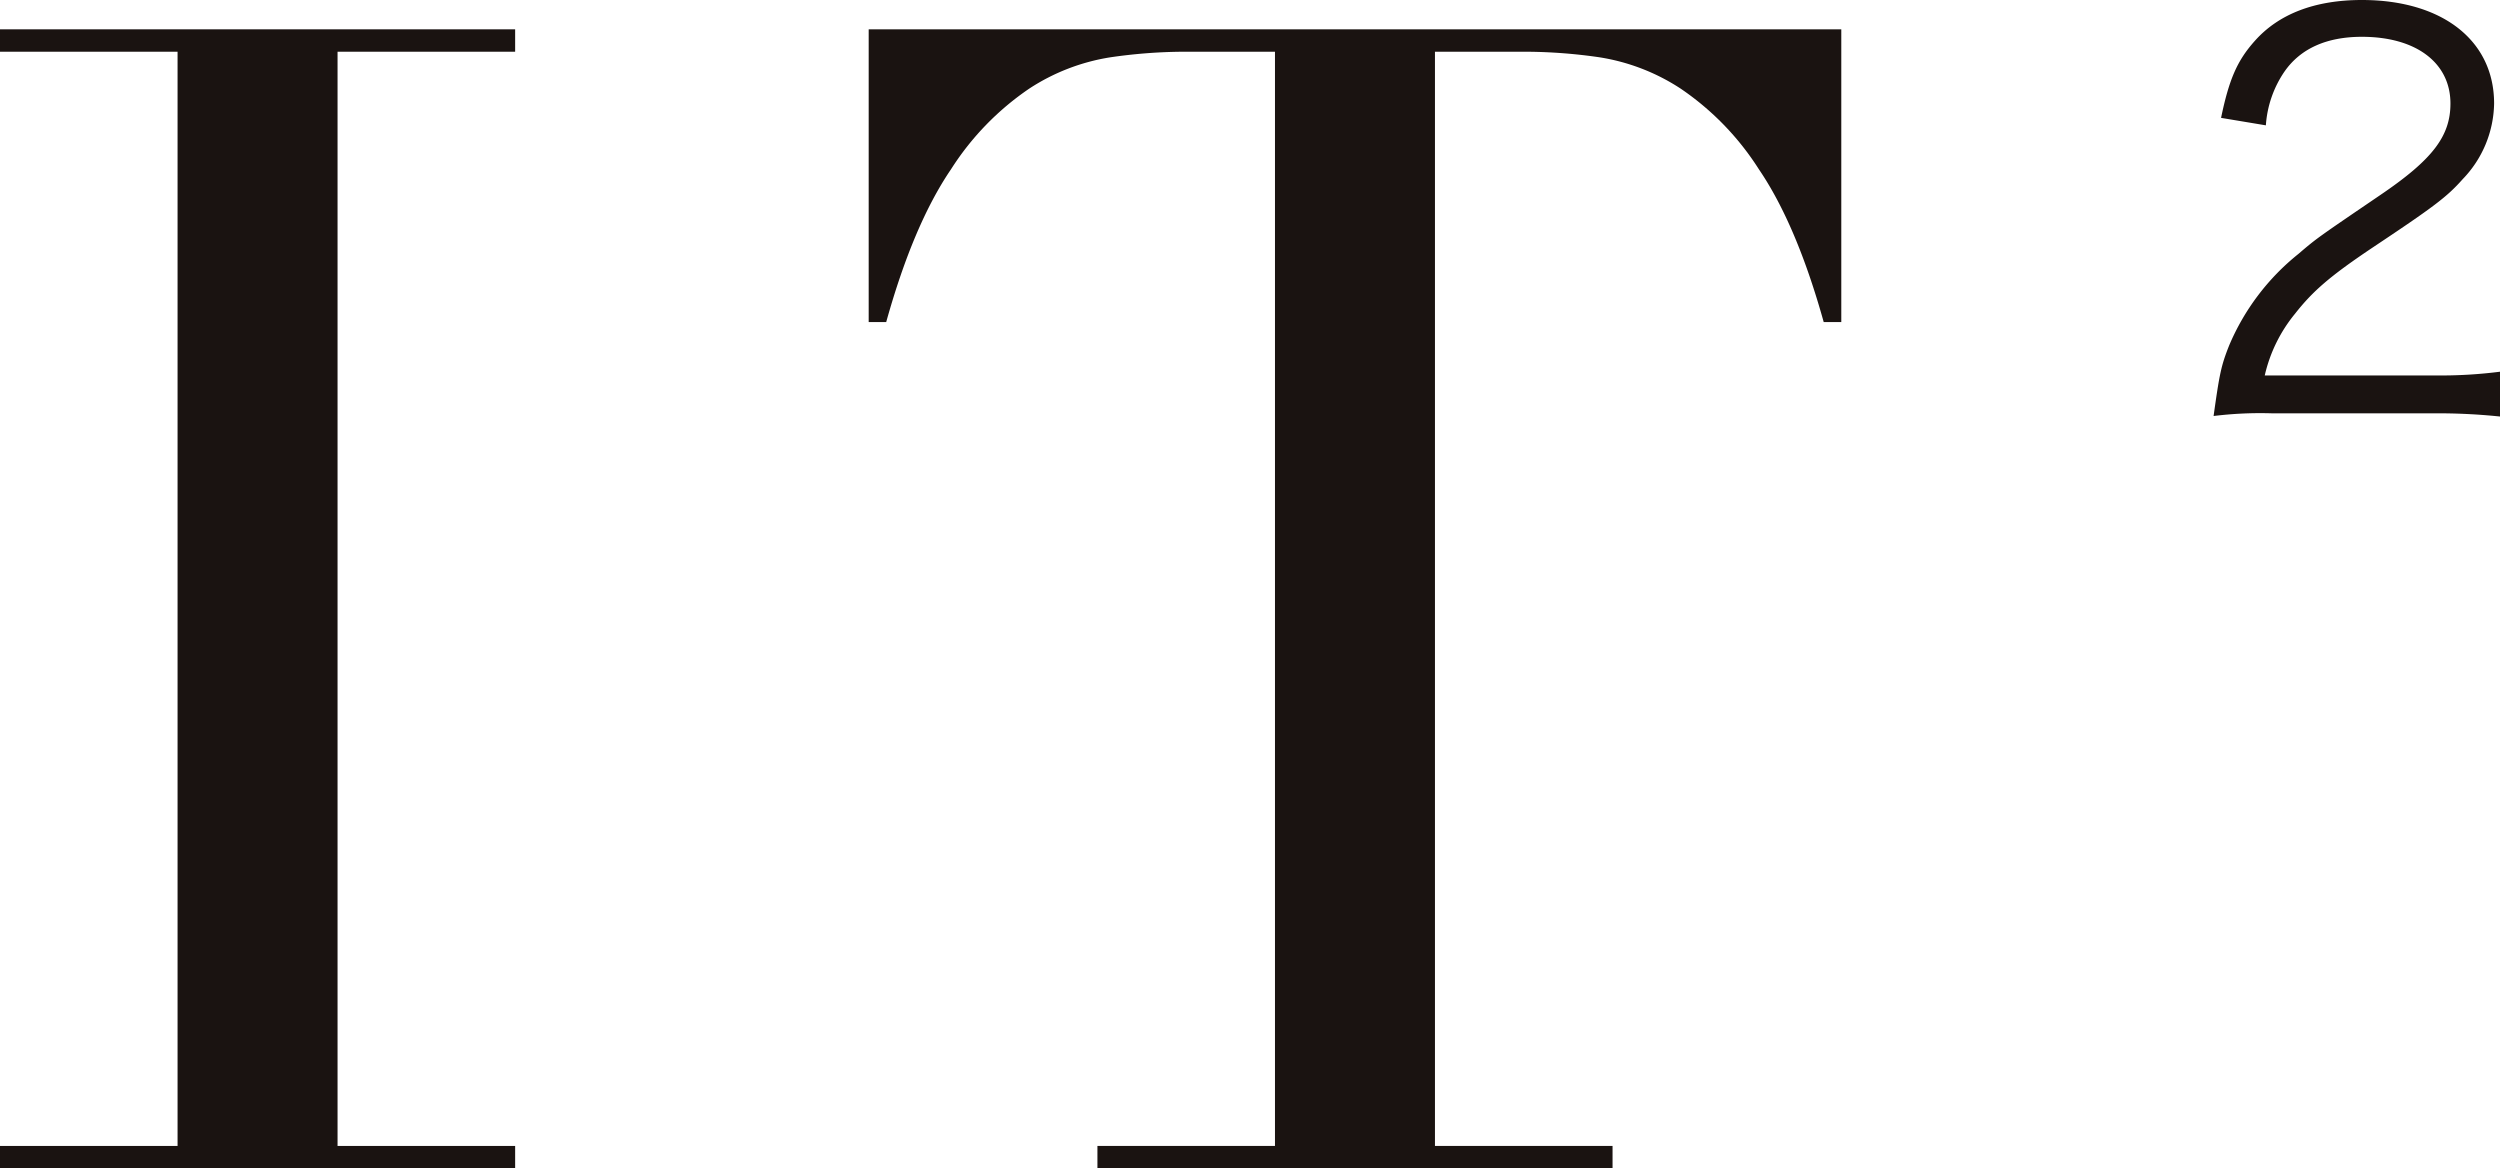<svg xmlns="http://www.w3.org/2000/svg" xmlns:xlink="http://www.w3.org/1999/xlink" width="281.16" height="131.397" viewBox="0 0 281.16 131.397">
  <defs>
    <clipPath id="clip-path">
      <rect id="長方形_918" data-name="長方形 918" width="281.16" height="131.397" fill="none"/>
    </clipPath>
  </defs>
  <g id="グループ_1147" data-name="グループ 1147" transform="translate(0 0)">
    <path id="パス_561" data-name="パス 561" d="M0,1.32V3.839H19.97V126.9H0v2.519H57.935V126.9H37.962V3.839H57.935V1.32Z" transform="translate(0 1.978)" fill="#1a1311"/>
    <g id="グループ_830" data-name="グループ 830" transform="translate(0 0)">
      <g id="グループ_829" data-name="グループ 829" clip-path="url(#clip-path)">
        <path id="パス_562" data-name="パス 562" d="M64.825,126.9H84.793V3.839H74.358a58.9,58.9,0,0,0-8.1.63,23.25,23.25,0,0,0-9.086,3.508,31.243,31.243,0,0,0-8.816,9.086q-4.228,6.207-7.287,17.182H39.1V1.32H148.483V34.244h-1.977q-3.062-10.975-7.289-17.182A31.149,31.149,0,0,0,130.4,7.977a23.235,23.235,0,0,0-9.086-3.508,58.954,58.954,0,0,0-8.1-.63H102.785V126.9h19.973v2.519H64.825Z" transform="translate(58.596 1.979)" fill="#1a1311"/>
        <path id="パス_563" data-name="パス 563" d="M106.226,46.485a43.042,43.042,0,0,0-6.6.3c.66-4.735.84-5.637,1.742-7.916a26.277,26.277,0,0,1,7.8-10.315c2.1-1.8,2.216-1.859,9.176-6.6,5.937-4.021,7.919-6.657,7.919-10.315,0-4.56-3.841-7.5-9.958-7.5-3.961,0-6.9,1.319-8.7,3.9a12.144,12.144,0,0,0-2.1,6.057l-5.04-.84c.9-4.315,1.8-6.417,3.778-8.636C106.945,1.562,111.026,0,116.3,0c9.056,0,14.873,4.56,14.873,11.639a12.522,12.522,0,0,1-3.538,8.516c-1.8,2.037-3.358,3.176-10.2,7.736-4.738,3.178-6.659,4.858-8.638,7.376a16.82,16.82,0,0,0-3.418,6.957H124.52a52.356,52.356,0,0,0,7.316-.42v5.04a67.44,67.44,0,0,0-7.376-.36Z" transform="translate(149.324 0)" fill="#1a1311"/>
      </g>
    </g>
  </g>
</svg>
